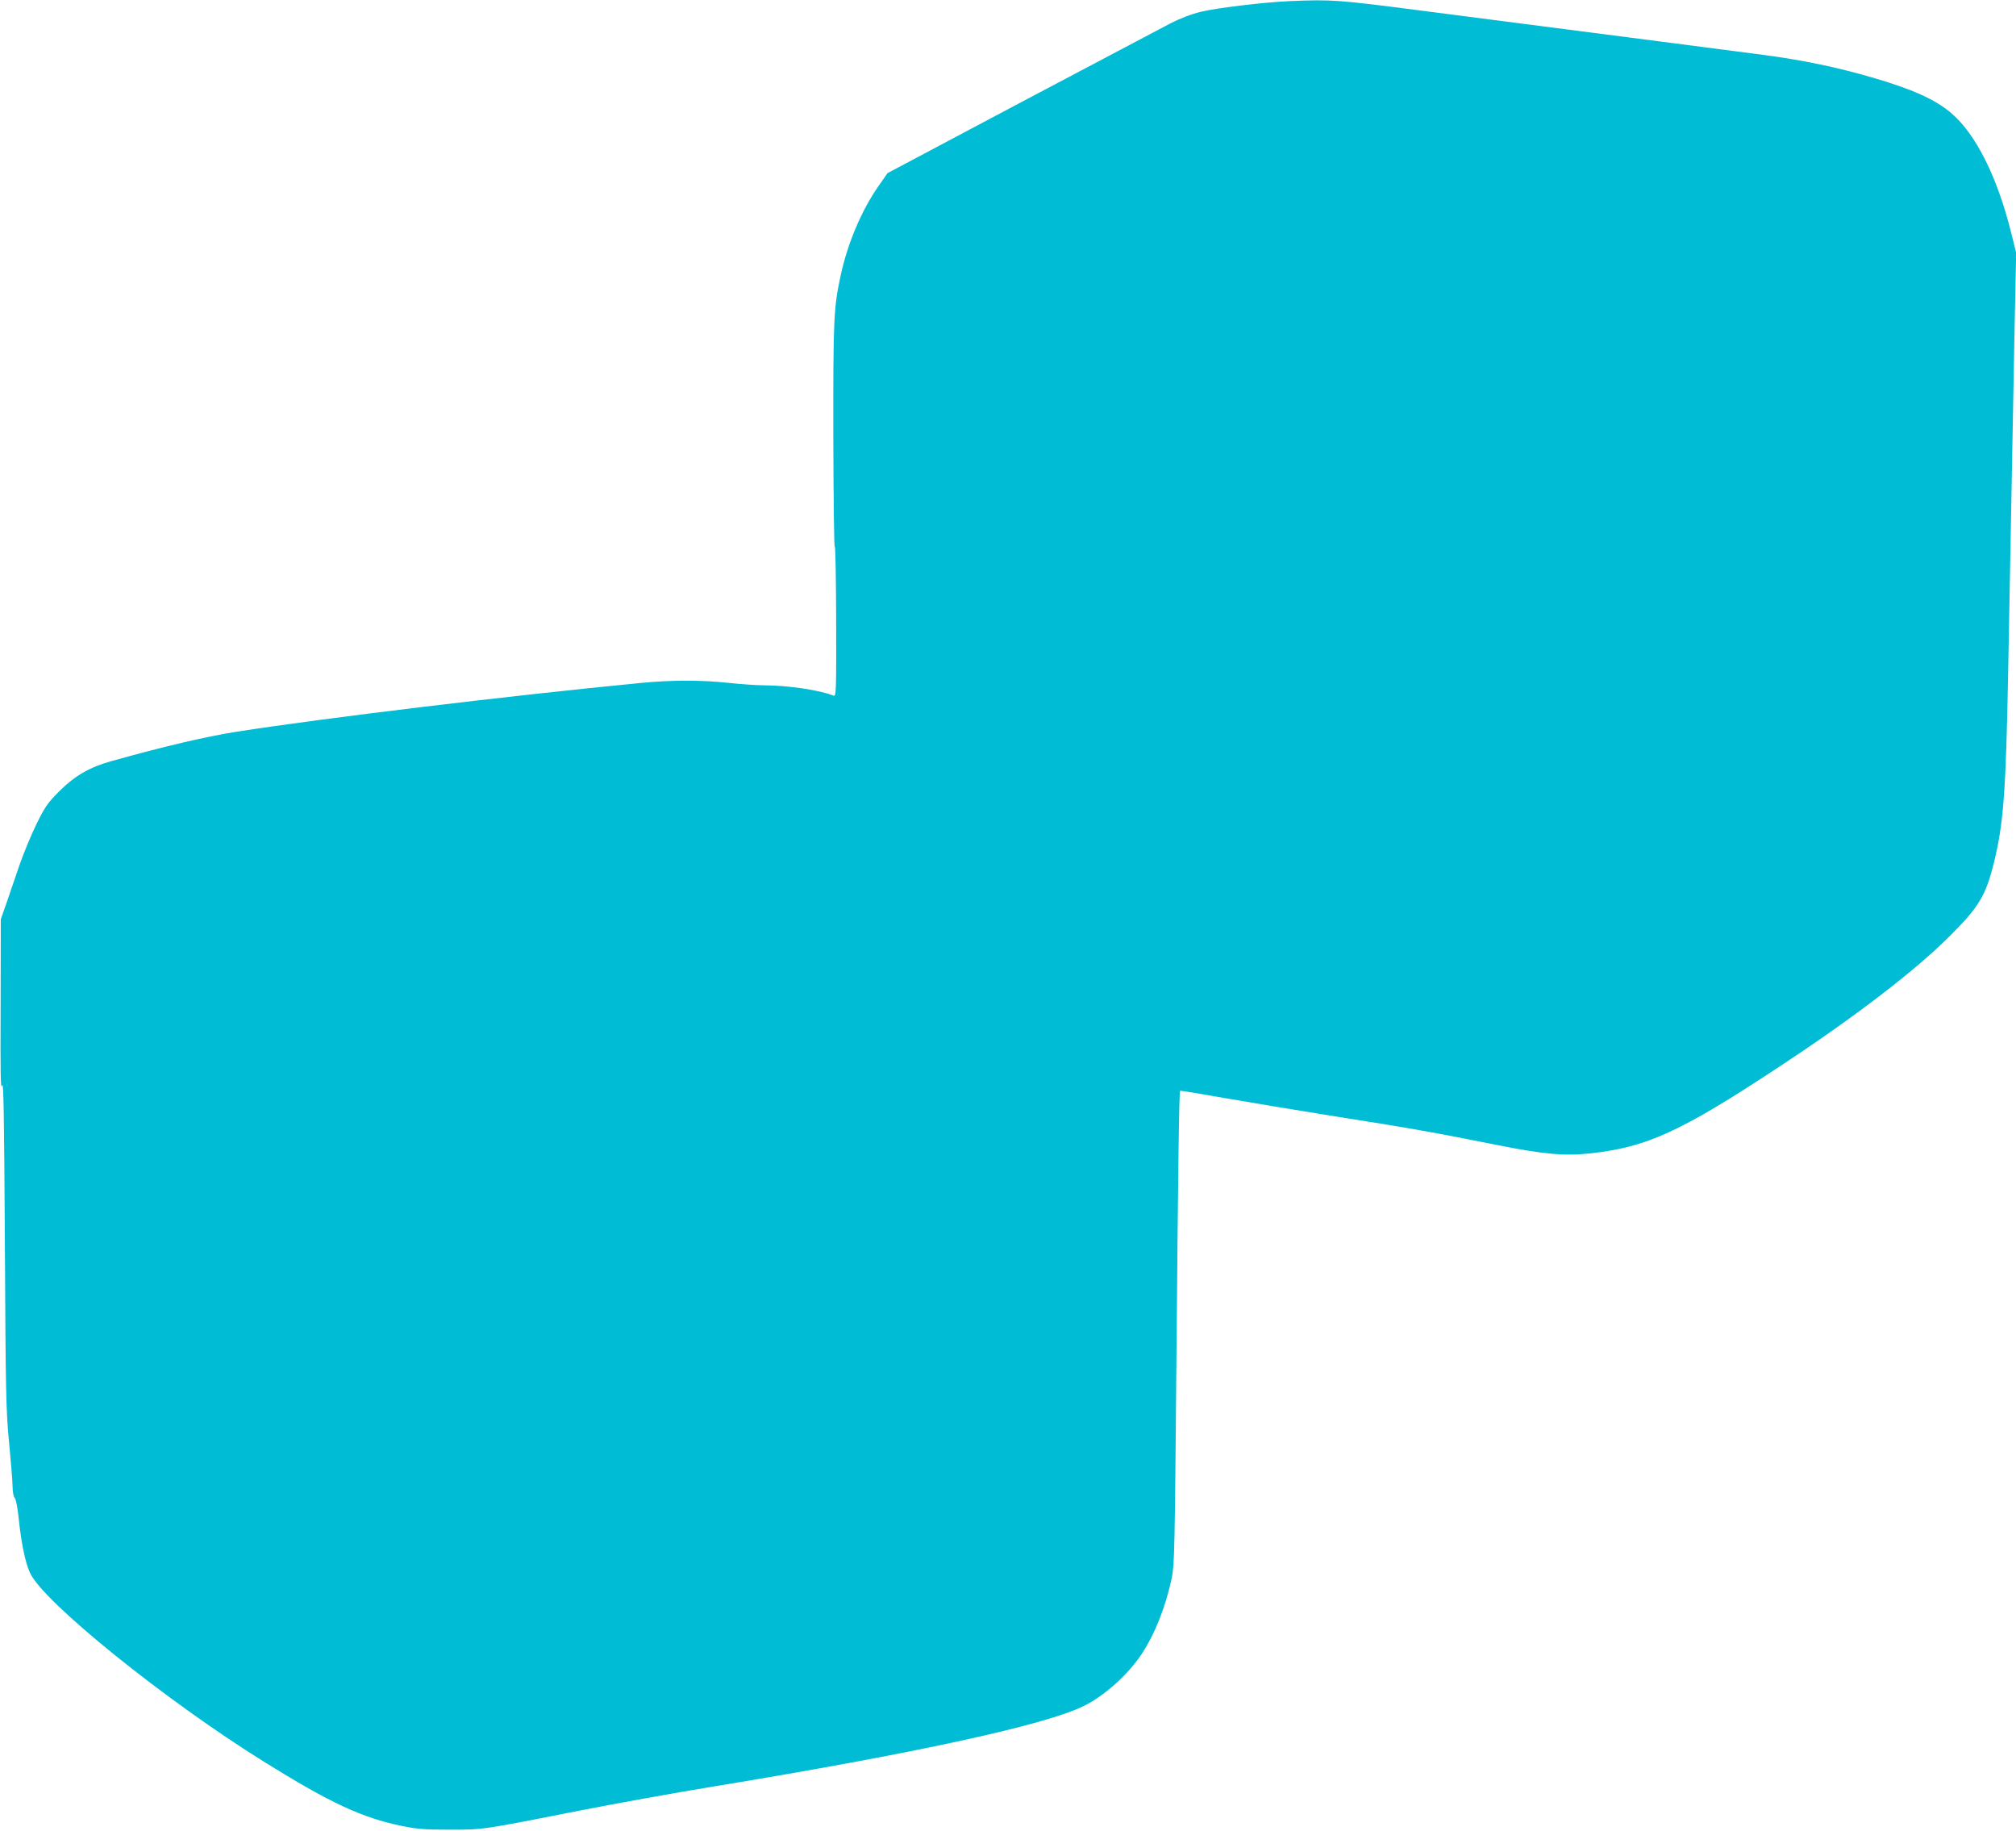 <?xml version="1.0" standalone="no"?>
<!DOCTYPE svg PUBLIC "-//W3C//DTD SVG 20010904//EN"
 "http://www.w3.org/TR/2001/REC-SVG-20010904/DTD/svg10.dtd">
<svg version="1.0" xmlns="http://www.w3.org/2000/svg"
 width="1280pt" height="1162pt" viewBox="0 0 1280 1162"
 preserveAspectRatio="xMidYMid meet">
<g transform="translate(0,1162) scale(0.1,-0.1)"
fill="#00bcd4" stroke="none">
<path d="M8190 11613 c-163 -7 -471 -44 -566 -68 -62 -15 -134 -43 -194 -74
-52 -27 -477 -252 -945 -499 l-850 -451 -57 -82 c-106 -151 -195 -360 -239
-561 -46 -213 -49 -270 -48 -1032 1 -397 5 -710 9 -696 4 14 8 -195 9 -464 1
-455 0 -488 -16 -482 -94 37 -288 65 -443 66 -47 0 -146 7 -220 15 -173 19
-365 19 -560 0 -838 -81 -2013 -223 -2570 -310 -199 -32 -460 -93 -795 -187
-134 -37 -231 -93 -326 -188 -76 -76 -92 -98 -147 -210 -34 -69 -82 -186 -108
-260 -25 -74 -62 -182 -82 -240 l-37 -105 -1 -550 c-2 -435 0 -541 9 -505 10
35 13 -177 18 -1000 5 -964 7 -1062 27 -1270 12 -124 22 -249 22 -279 0 -31 6
-61 14 -70 8 -9 18 -64 25 -131 15 -149 42 -282 72 -345 86 -185 857 -807
1484 -1197 422 -263 624 -357 880 -409 92 -19 141 -23 300 -23 216 0 202 -2
840 124 220 43 596 111 835 150 1279 210 2113 391 2355 513 129 64 279 200
363 327 86 130 154 304 192 485 17 84 19 183 29 1345 11 1247 17 1740 24 1746
2 2 131 -19 288 -47 156 -27 469 -79 694 -115 468 -73 640 -104 1020 -180 304
-61 438 -73 603 -55 358 39 571 136 1193 546 483 318 861 607 1085 830 189
188 231 258 283 466 62 249 77 457 91 1204 11 604 24 1299 40 2140 l11 530
-31 125 c-88 355 -224 628 -381 762 -102 87 -249 153 -505 227 -224 65 -441
110 -684 142 -205 27 -846 110 -2195 284 -510 66 -550 69 -815 58z"/>
</g>
</svg>

